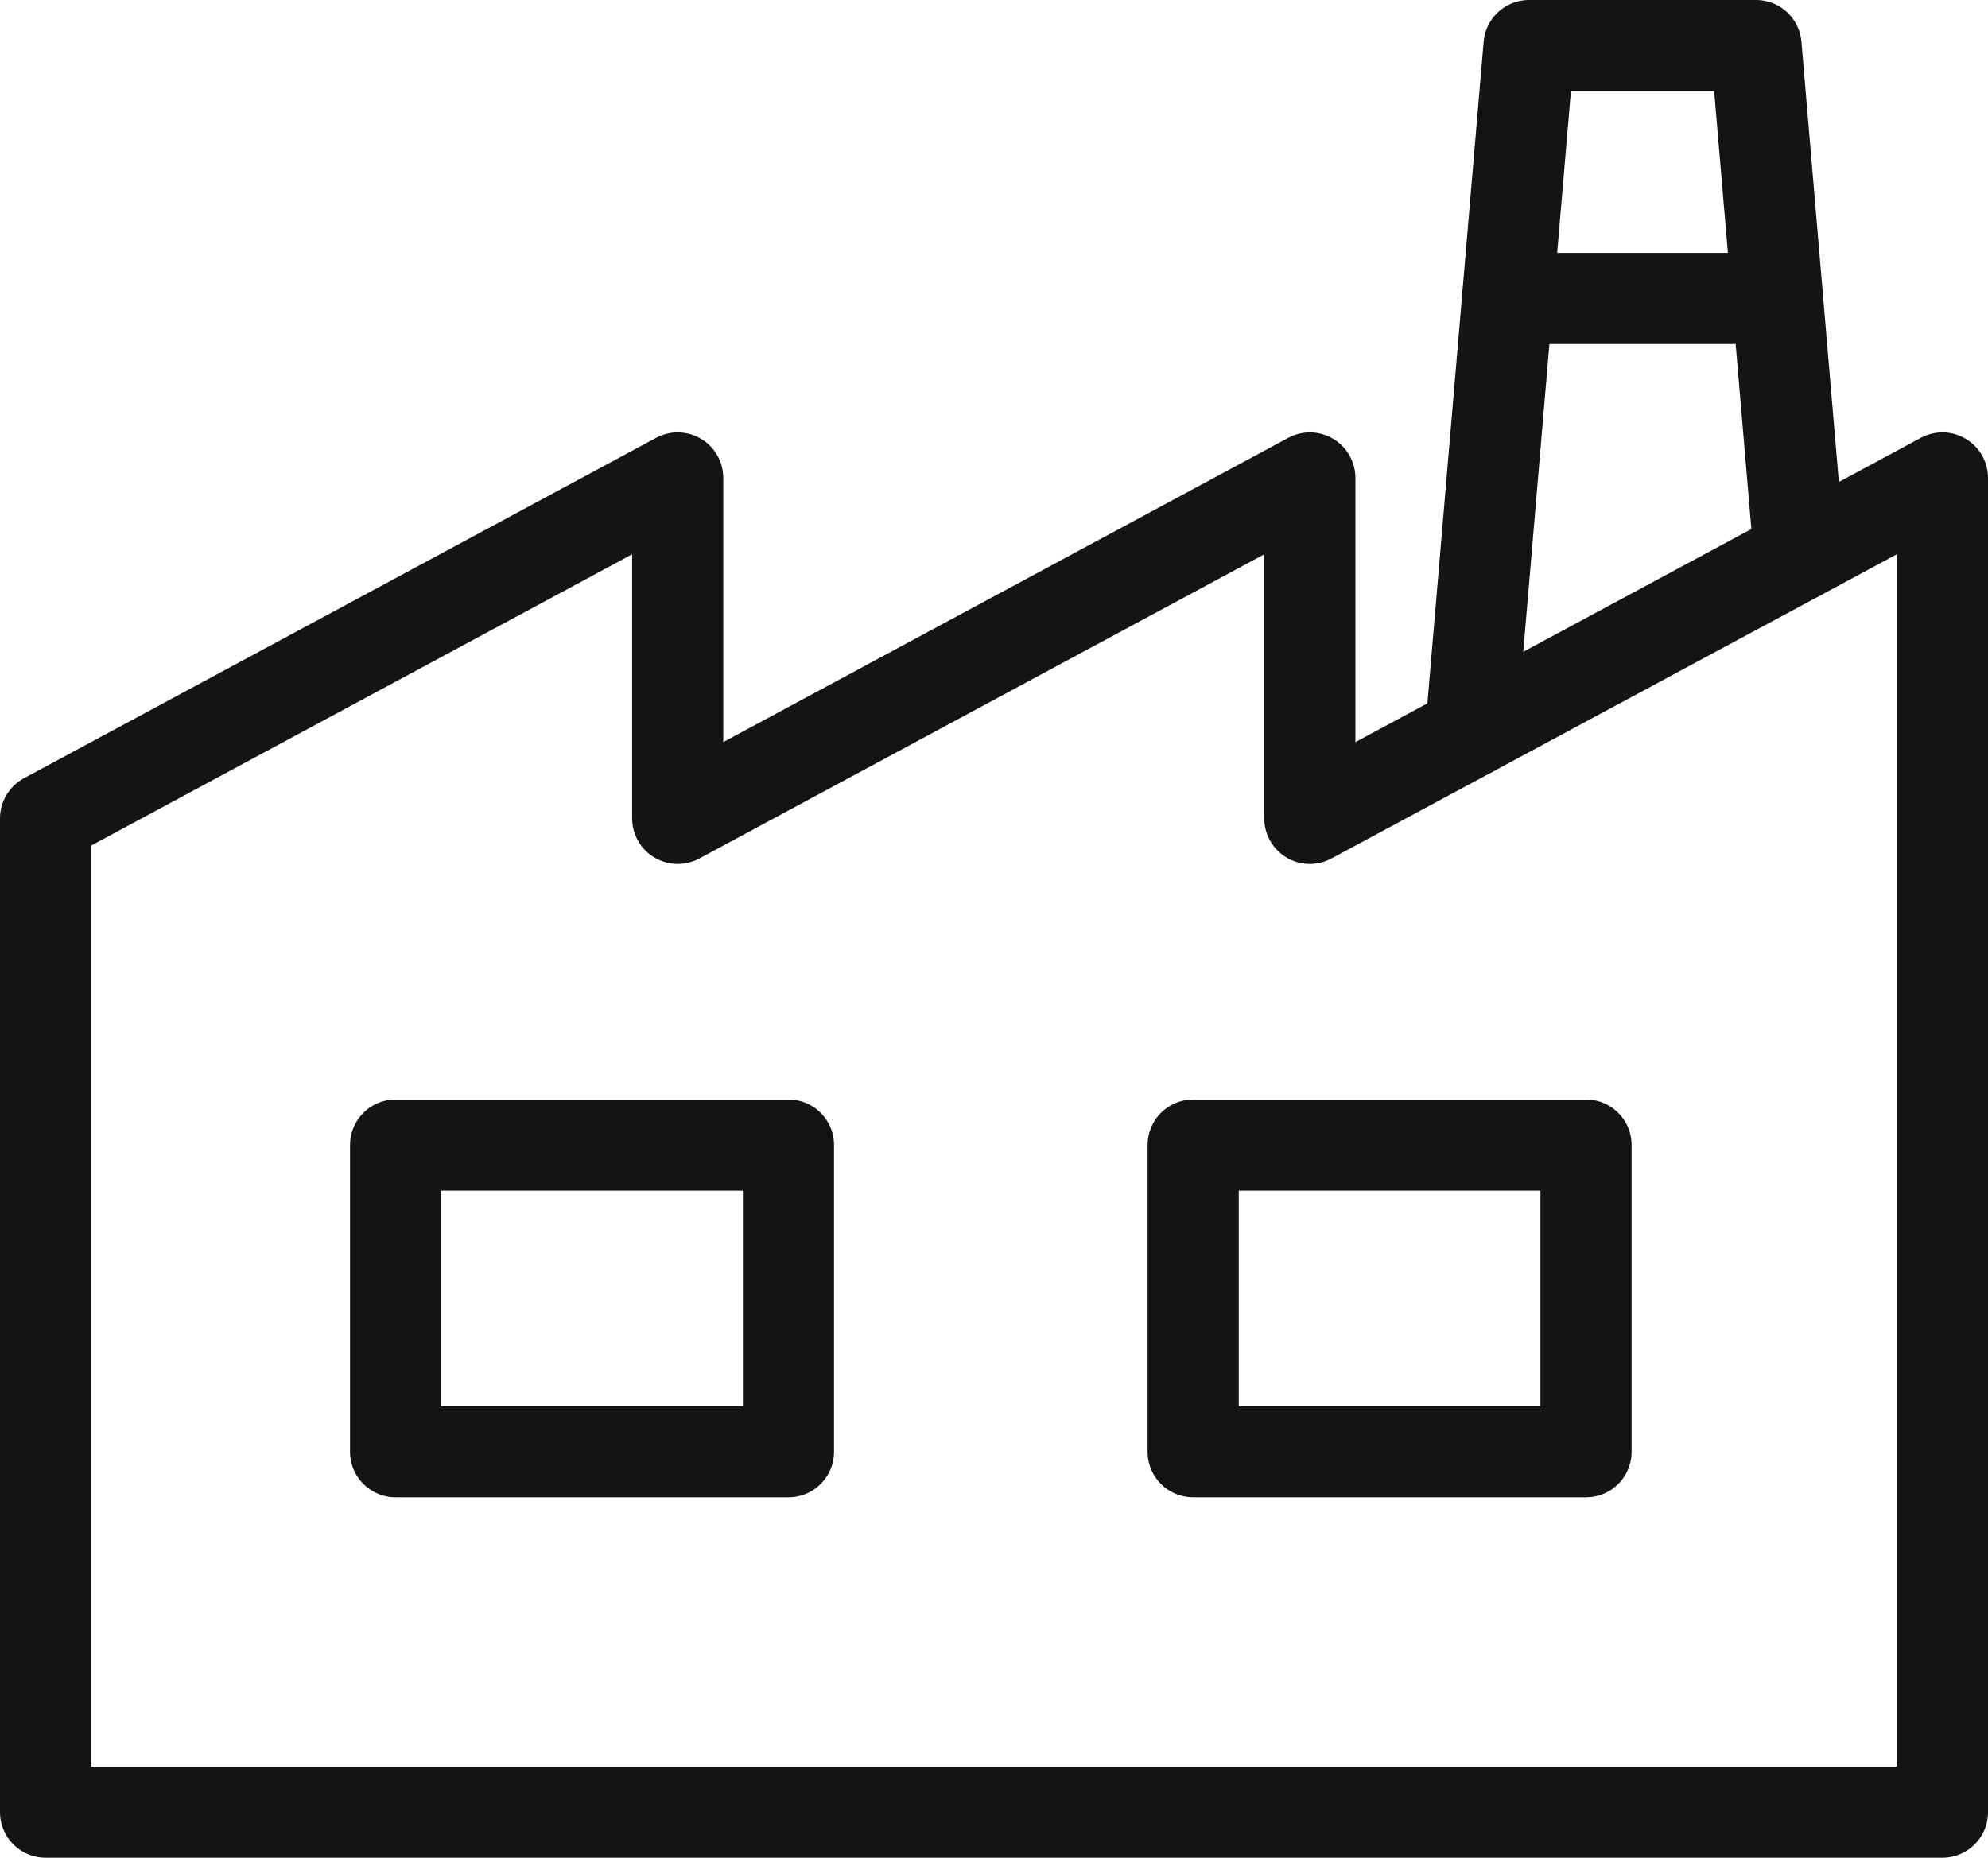 <?xml version="1.0" encoding="utf-8"?>
<!-- Generator: Adobe Illustrator 26.1.0, SVG Export Plug-In . SVG Version: 6.00 Build 0)  -->
<svg version="1.1" id="Layer_1" xmlns="http://www.w3.org/2000/svg" xmlns:xlink="http://www.w3.org/1999/xlink" x="0px" y="0px"
	 viewBox="0 0 43.62 40.77" style="enable-background:new 0 0 43.62 40.77;" xml:space="preserve">
<style type="text/css">
	.st0{fill:none;stroke:#151414;stroke-width:2;stroke-linecap:round;stroke-linejoin:round;}
	.st1{enable-background:new    ;}
	.st2{fill:#151414;}
	.st3{fill:#1E1D1C;}
	.st4{fill:none;stroke:#222221;stroke-width:2;stroke-linecap:round;stroke-linejoin:round;}
	
		.st5{fill:none;stroke:#222221;stroke-width:2;stroke-linecap:round;stroke-linejoin:round;stroke-dasharray:2.825,5.649,2.825,5.649;}
	.st6{fill:none;stroke:#222221;stroke-width:2;stroke-linecap:round;stroke-linejoin:round;stroke-miterlimit:10;}
</style>
<g>
	<polygon class="st0" points="28.74,17.96 28.74,10.49 14.87,17.96 14.87,10.49 1,17.96 1,39.77 14.87,39.77 28.74,39.77 
		42.62,39.77 42.62,10.49 	"/>
	<g>
		<polyline class="st0" points="39.48,12.18 38.53,1 36.04,1 33.55,1 32.27,16.06 		"/>
		<line class="st0" x1="33.08" y1="6.55" x2="39" y2="6.55"/>
	</g>
	<rect x="8.68" y="25.13" class="st0" width="8.62" height="6.73"/>
	<rect x="26.18" y="25.13" class="st0" width="8.62" height="6.73"/>
</g>
</svg>
